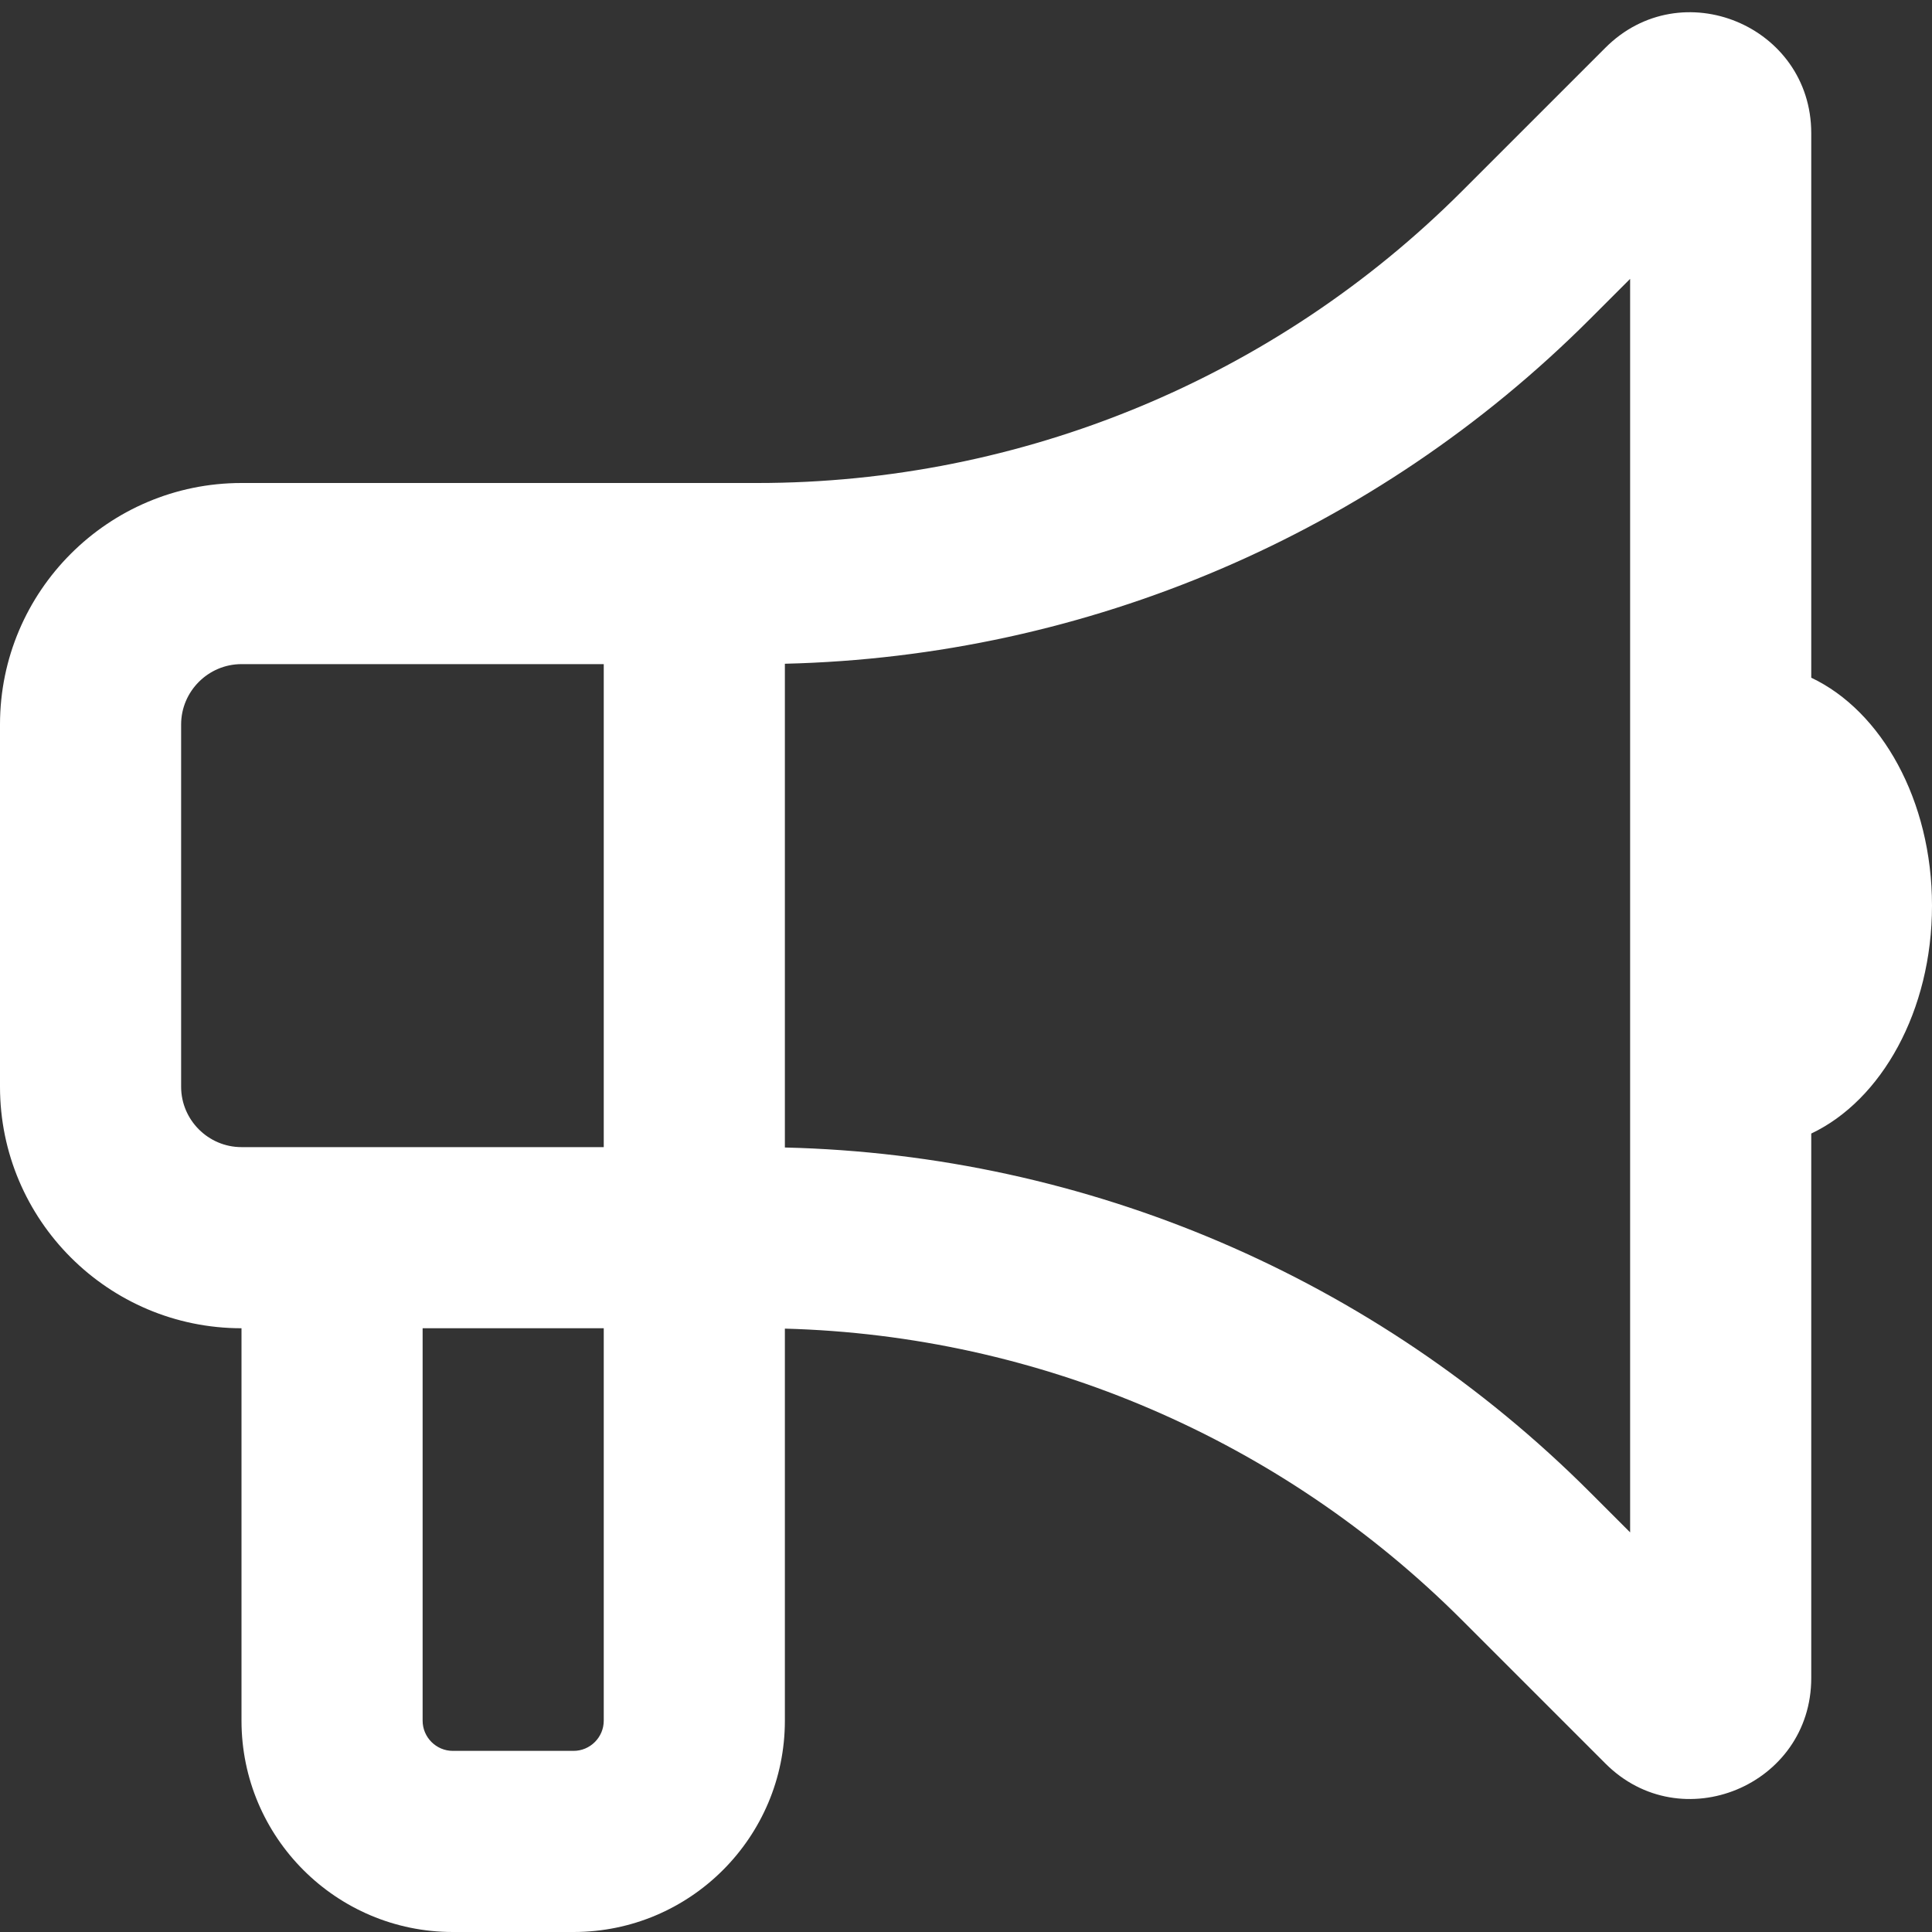 <?xml version="1.0" encoding="utf-8"?>
<!-- Generator: Adobe Illustrator 27.9.0, SVG Export Plug-In . SVG Version: 6.00 Build 0)  -->
<svg version="1.1" id="Layer_1" xmlns="http://www.w3.org/2000/svg" xmlns:xlink="http://www.w3.org/1999/xlink" x="0px" y="0px"
	 viewBox="0 0 512 512" style="enable-background:new 0 0 512 512;" xml:space="preserve">
<rect x="0" y="0" width="512" height="512" fill="#333333" stroke="none"/>
<style type="text/css">
	.st0{fill:#FFFFFF;}
</style>
<path class="st0" d="M432,73.9l-10.7,10.7C364.5,141.4,288.1,174,208,175.9v0.1v128l0,0v0.1c80.1,1.9,156.5,34.5,213.3,91.3
	l10.7,10.7V73.9z M160,128h40.7c70,0,137.2-27.8,186.7-77.3l38-38C445.5-7.5,480,6.8,480,35.3v144.3c18.6,8.8,32,32.5,32,60.4
	s-13.4,51.6-32,60.4v144.3c0,28.5-34.5,42.8-54.6,22.6l-38-38c-47.8-47.8-112-75.4-179.4-77.2V456c0,30.9-25.1,56-56,56h-32
	c-30.9,0-56-25.1-56-56V352c-35.3,0-64-28.7-64-64v-96c0-35.3,28.7-64,64-64H160z M112,352v104c0,4.4,3.6,8,8,8h32c4.4,0,8-3.6,8-8
	V352H112z M64,176c-8.8,0-16,7.2-16,16v96c0,8.8,7.2,16,16,16l0,0h48h48V176H64z"/>
</svg>
